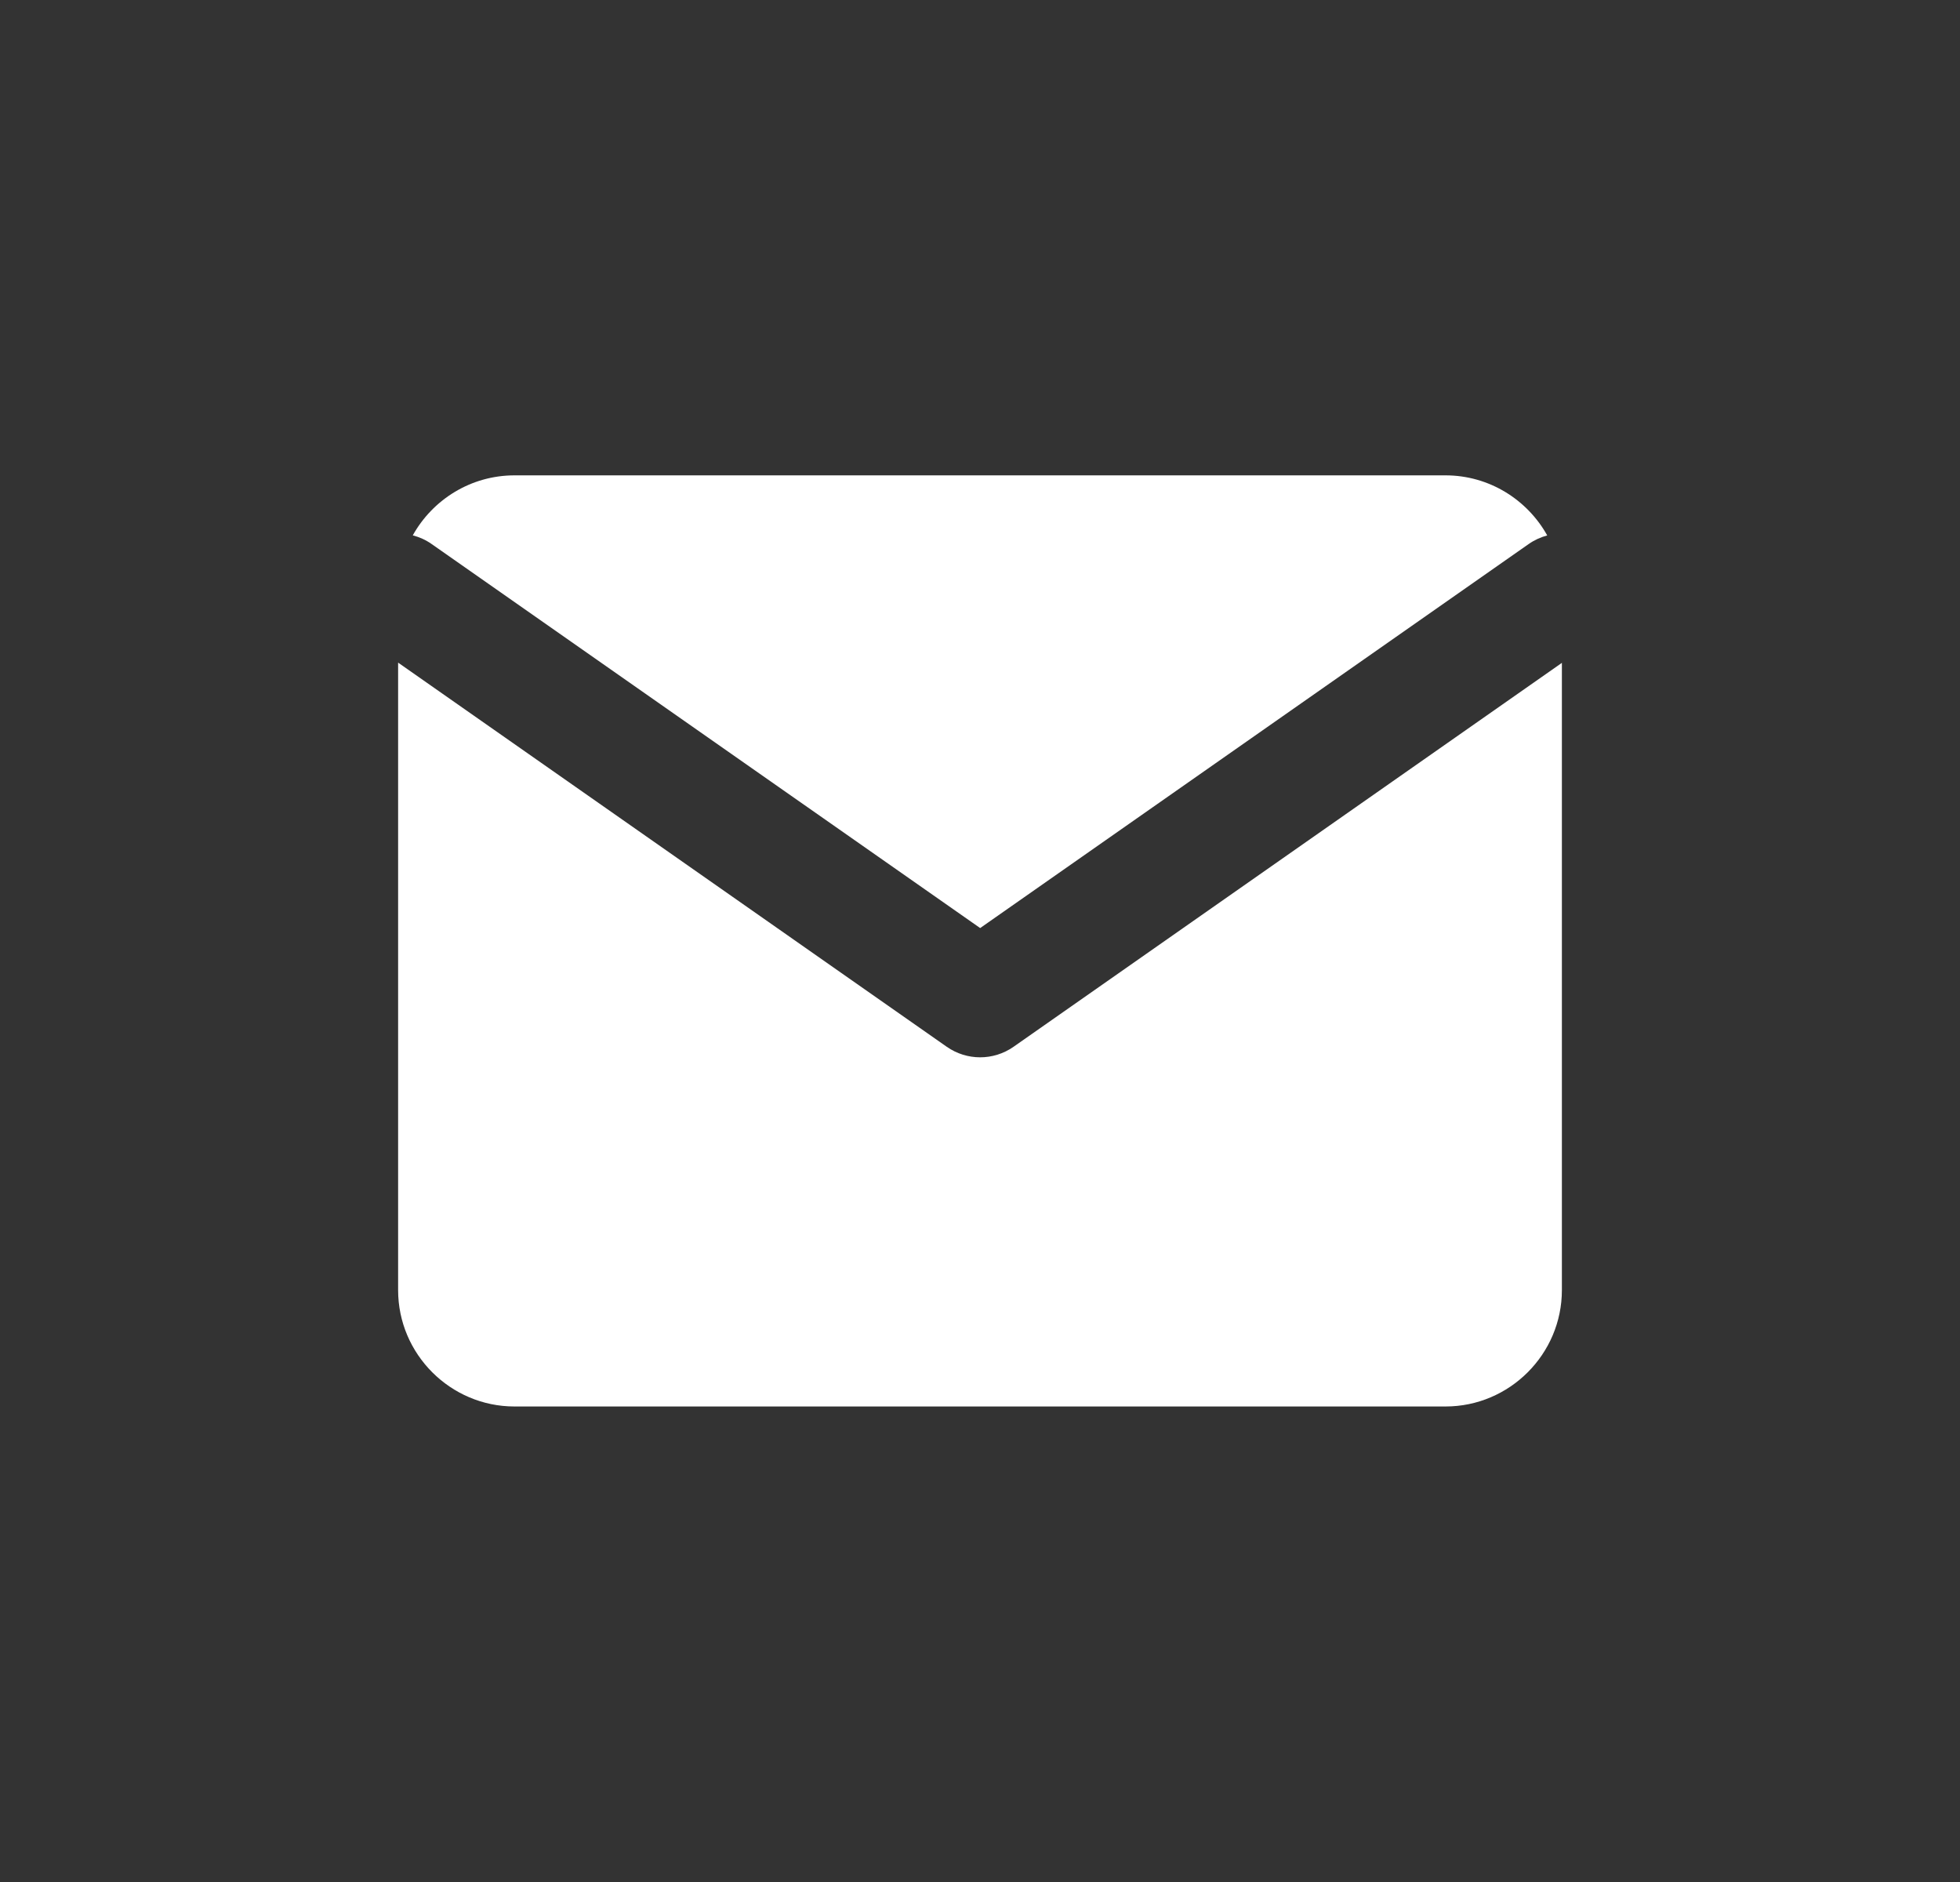 <svg width="25" height="24" viewBox="0 0 25 24" fill="none" xmlns="http://www.w3.org/2000/svg">
<rect x="0" y="0" width="25" height="24" fill="#333333" stroke="none"/>
<path fill-rule="evenodd" clip-rule="evenodd" d="M18.438 6.062H6.562C6.006 6.062 5.519 6.371 5.265 6.827C5.349 6.849 5.431 6.885 5.506 6.938L12.502 11.835L19.498 6.938C19.572 6.886 19.653 6.85 19.735 6.828C19.481 6.372 18.994 6.062 18.438 6.062ZM19.922 8.453L12.928 13.349C12.672 13.528 12.332 13.528 12.076 13.349L5.078 8.45V16.452C5.078 17.269 5.746 17.936 6.562 17.936H18.438C19.254 17.936 19.922 17.269 19.922 16.452V8.453Z" fill="white"/>
</svg>
